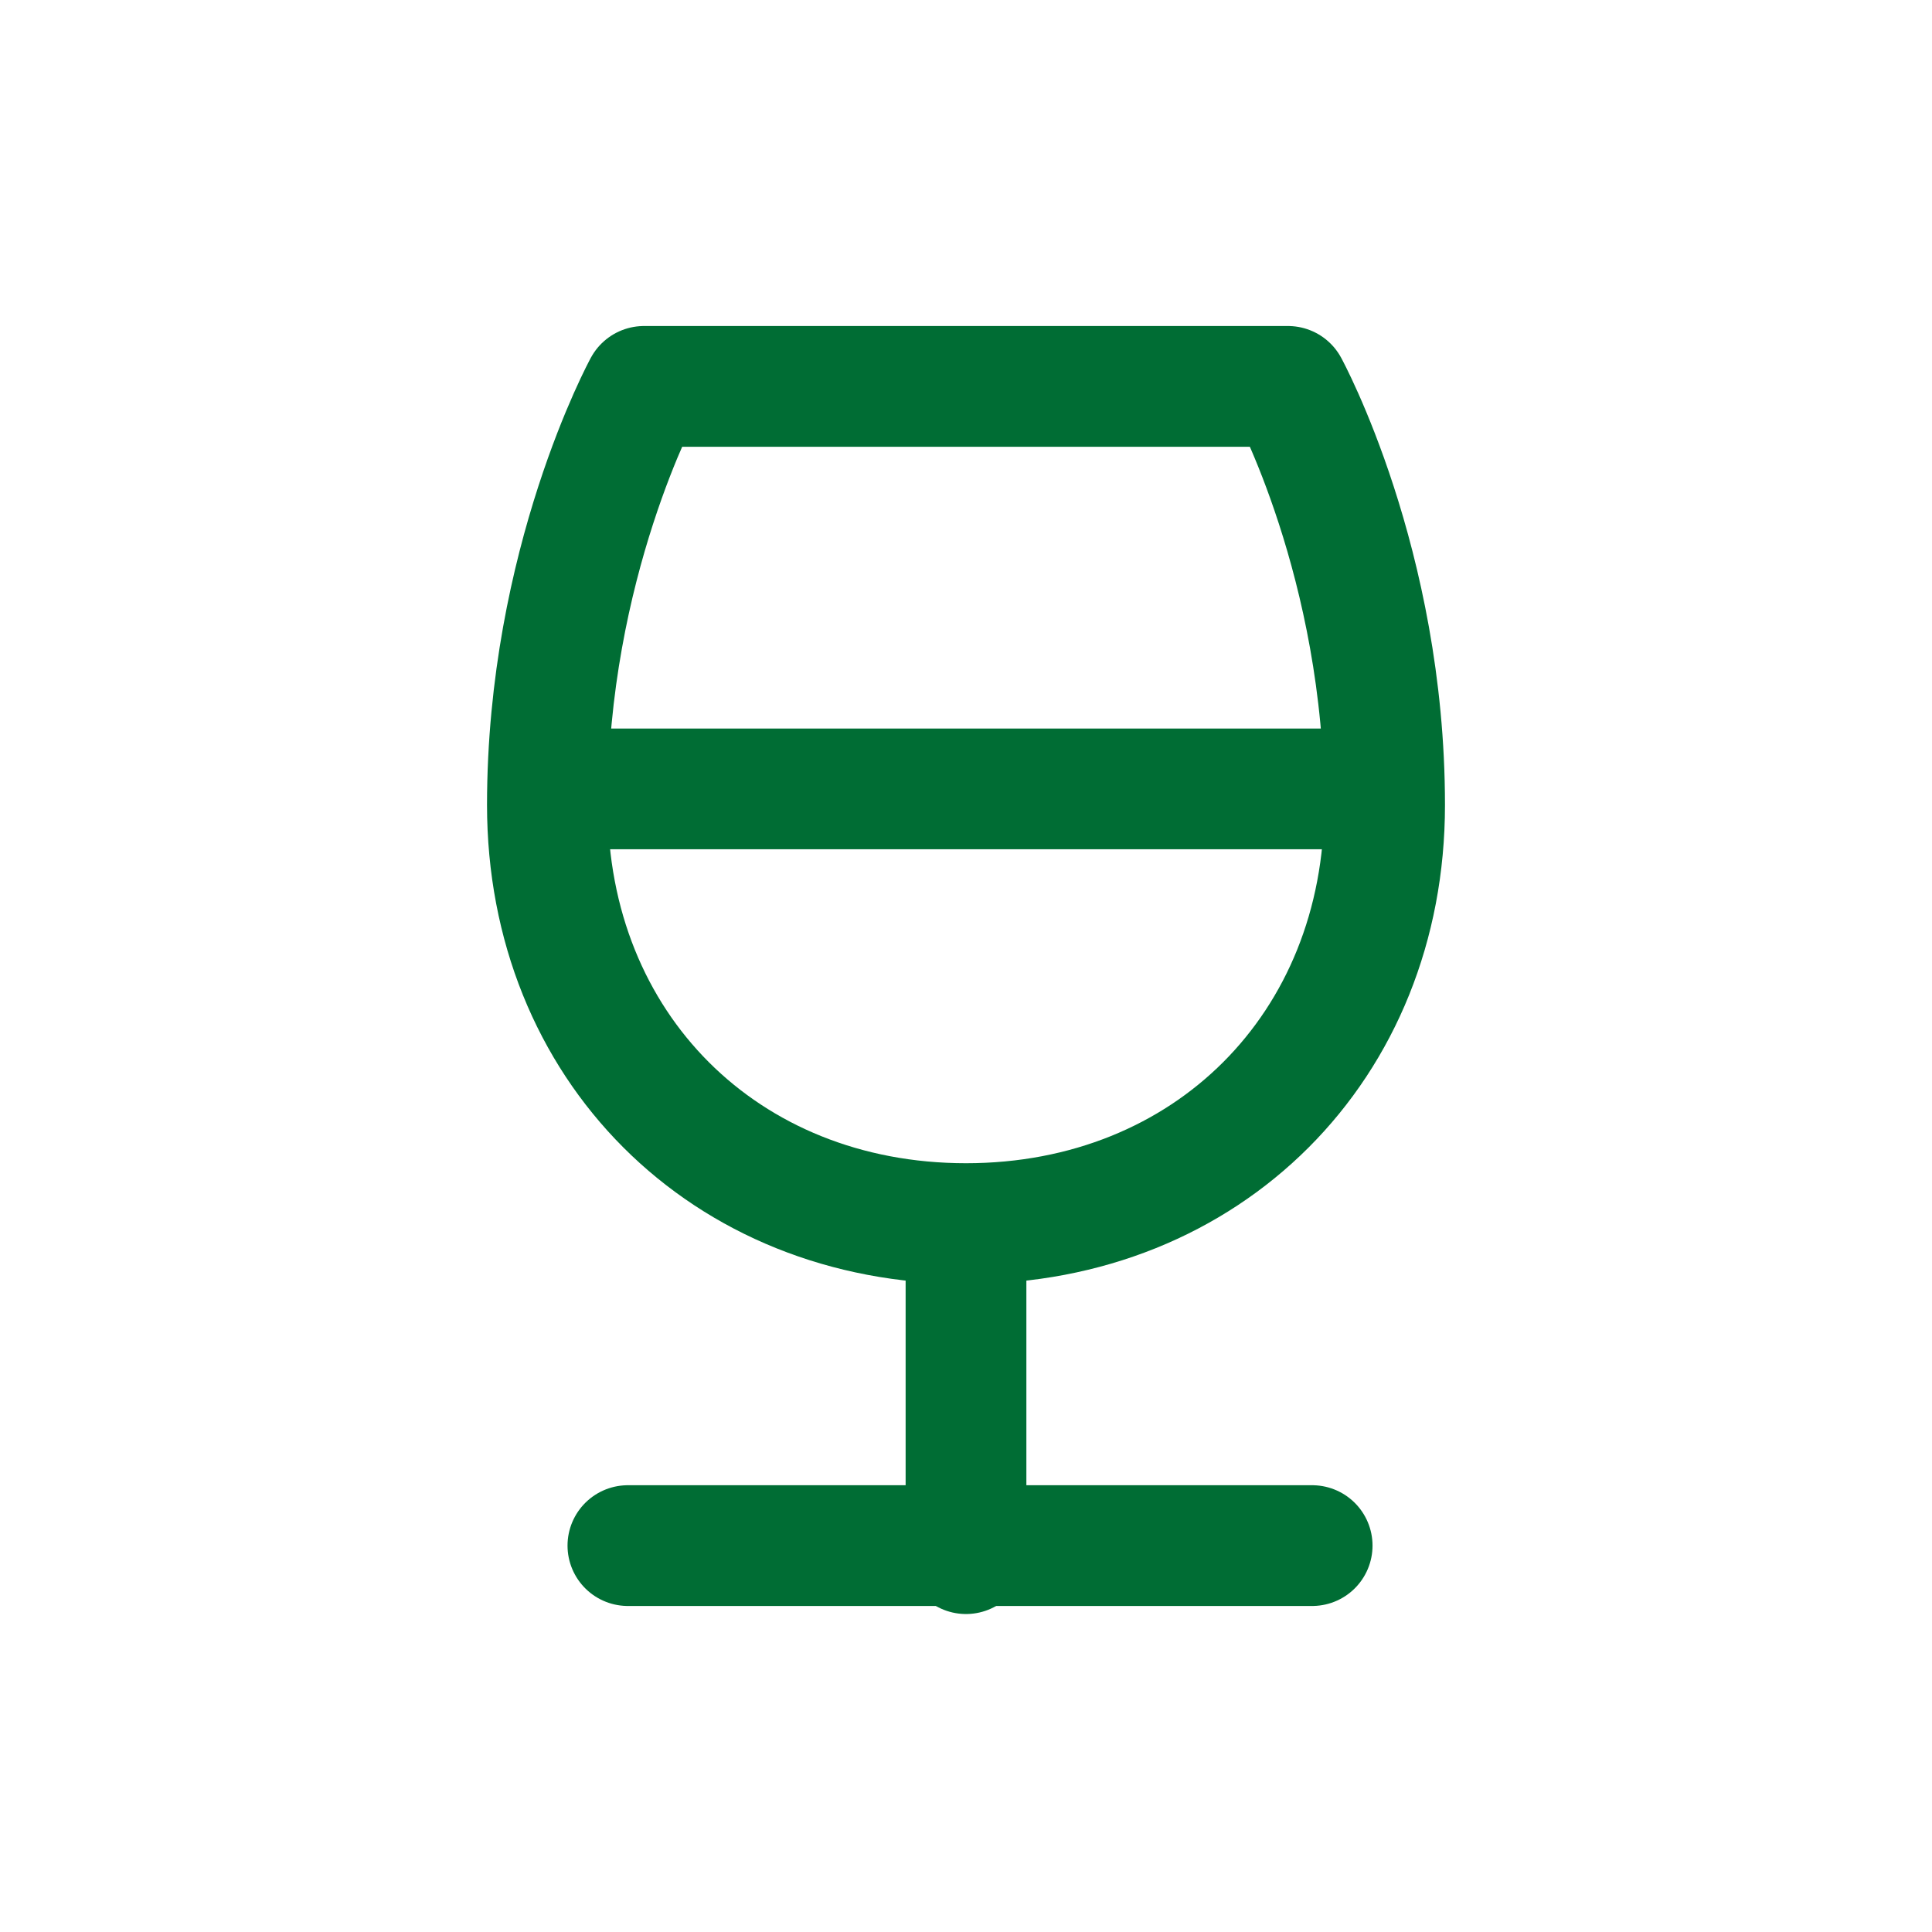 <?xml version="1.0" encoding="utf-8"?>
<!-- Generator: Adobe Illustrator 27.5.0, SVG Export Plug-In . SVG Version: 6.00 Build 0)  -->
<svg version="1.1" id="Layer_1" xmlns="http://www.w3.org/2000/svg" xmlns:xlink="http://www.w3.org/1999/xlink" x="0px" y="0px"
	 viewBox="0 0 24 24" style="enable-background:new 0 0 24 24;" xml:space="preserve">
<style type="text/css">
	.st0{fill:none;stroke:#006D34;stroke-width:1.5;stroke-linecap:round;stroke-linejoin:round;}
</style>
<path class="st0" d="M16,4.8H8C8,4.8,6.8,7,6.8,10S9,15.2,12,15.2s5.2-2.2,5.2-5.2S16,4.8,16,4.8z"/>
<path class="st0" d="M12,15.8v3.5"/>
<path class="st0" d="M7.8,19.2h8.5"/>
<path class="st0" d="M7,9.8h10"/>
</svg>
